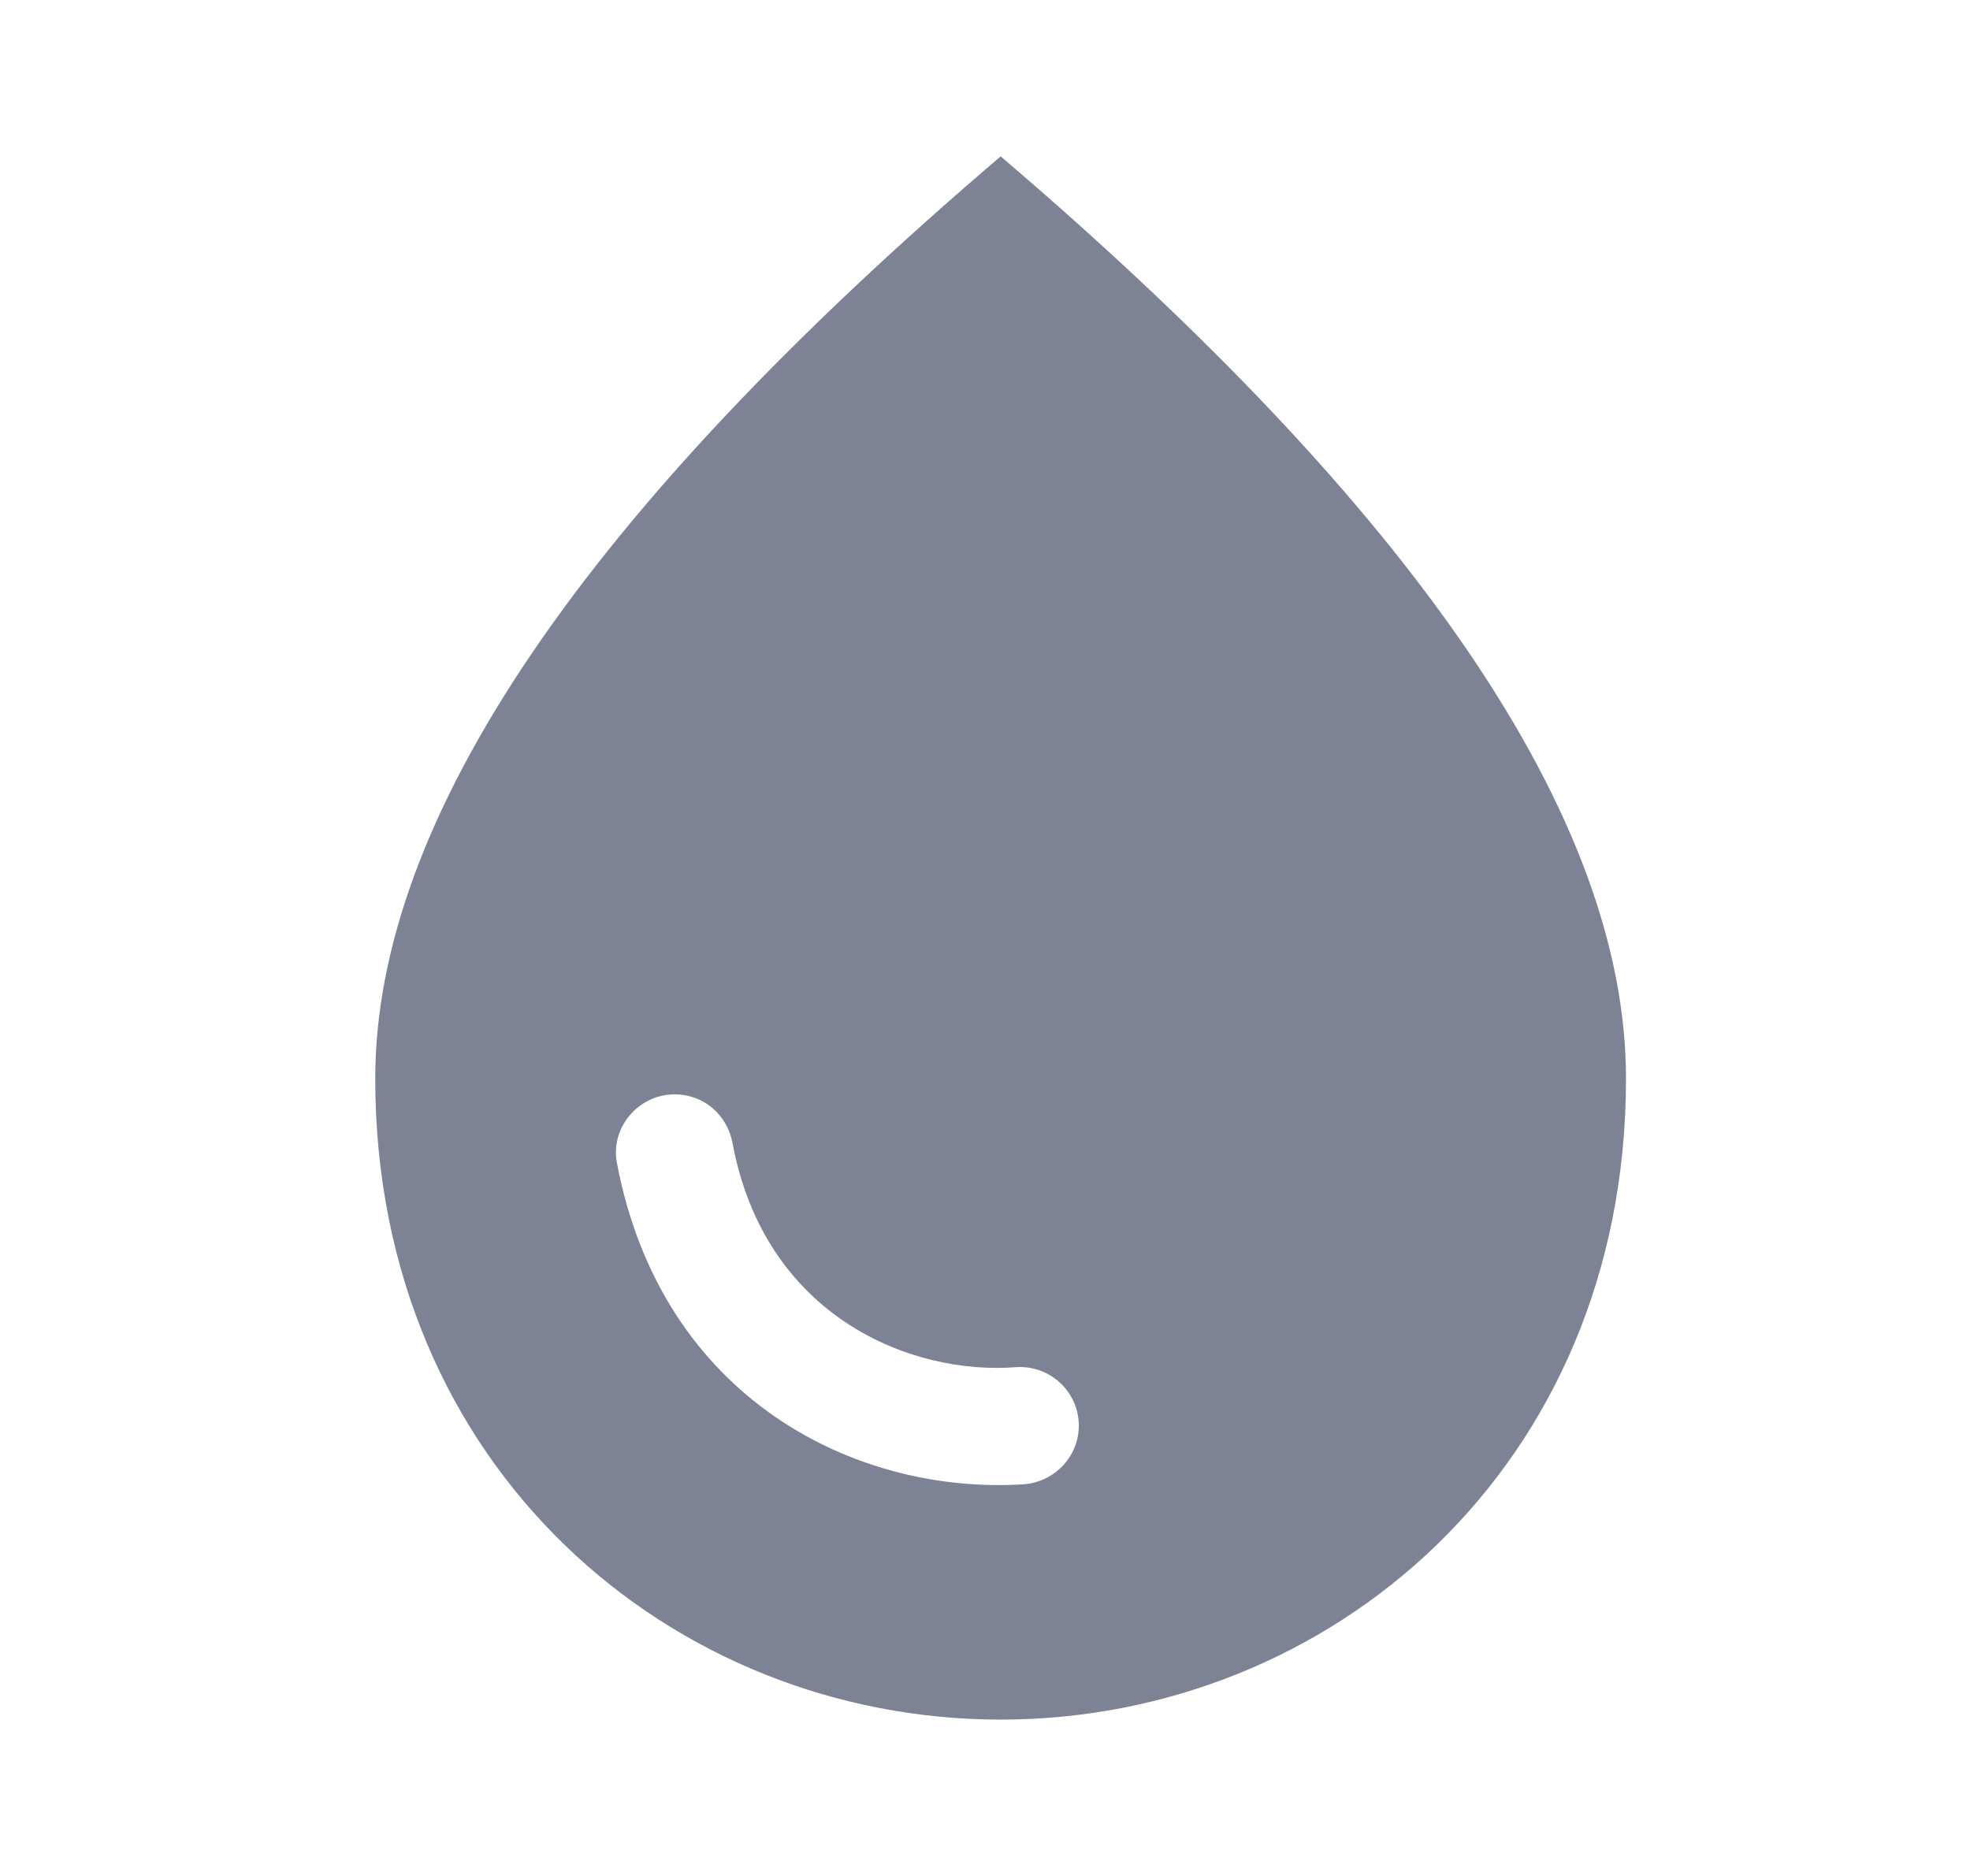 <?xml version="1.0" encoding="UTF-8"?> <svg xmlns="http://www.w3.org/2000/svg" width="21" height="20" viewBox="0 0 21 20" fill="none"><g clip-path="url(#clip0_218_1654)"><path d="M10.667 1.667C6.225 5.458 4 8.733 4 11.5C4 15.65 7.167 18.333 10.667 18.333C14.167 18.333 17.333 15.65 17.333 11.5C17.333 8.733 15.108 5.458 10.667 1.667ZM7.192 11.667C7.5 11.667 7.75 11.883 7.808 12.183C8.15 14.033 9.708 14.667 10.842 14.575C11.2 14.558 11.5 14.842 11.5 15.2C11.5 15.533 11.233 15.808 10.9 15.825C9.125 15.933 7.05 14.917 6.575 12.392C6.508 12.017 6.808 11.667 7.192 11.667Z" fill="#7D8394"></path></g><defs><clipPath id="clip0_218_1654"><rect width="20" height="20" fill="white" transform="translate(0.667)"></rect></clipPath></defs></svg> 